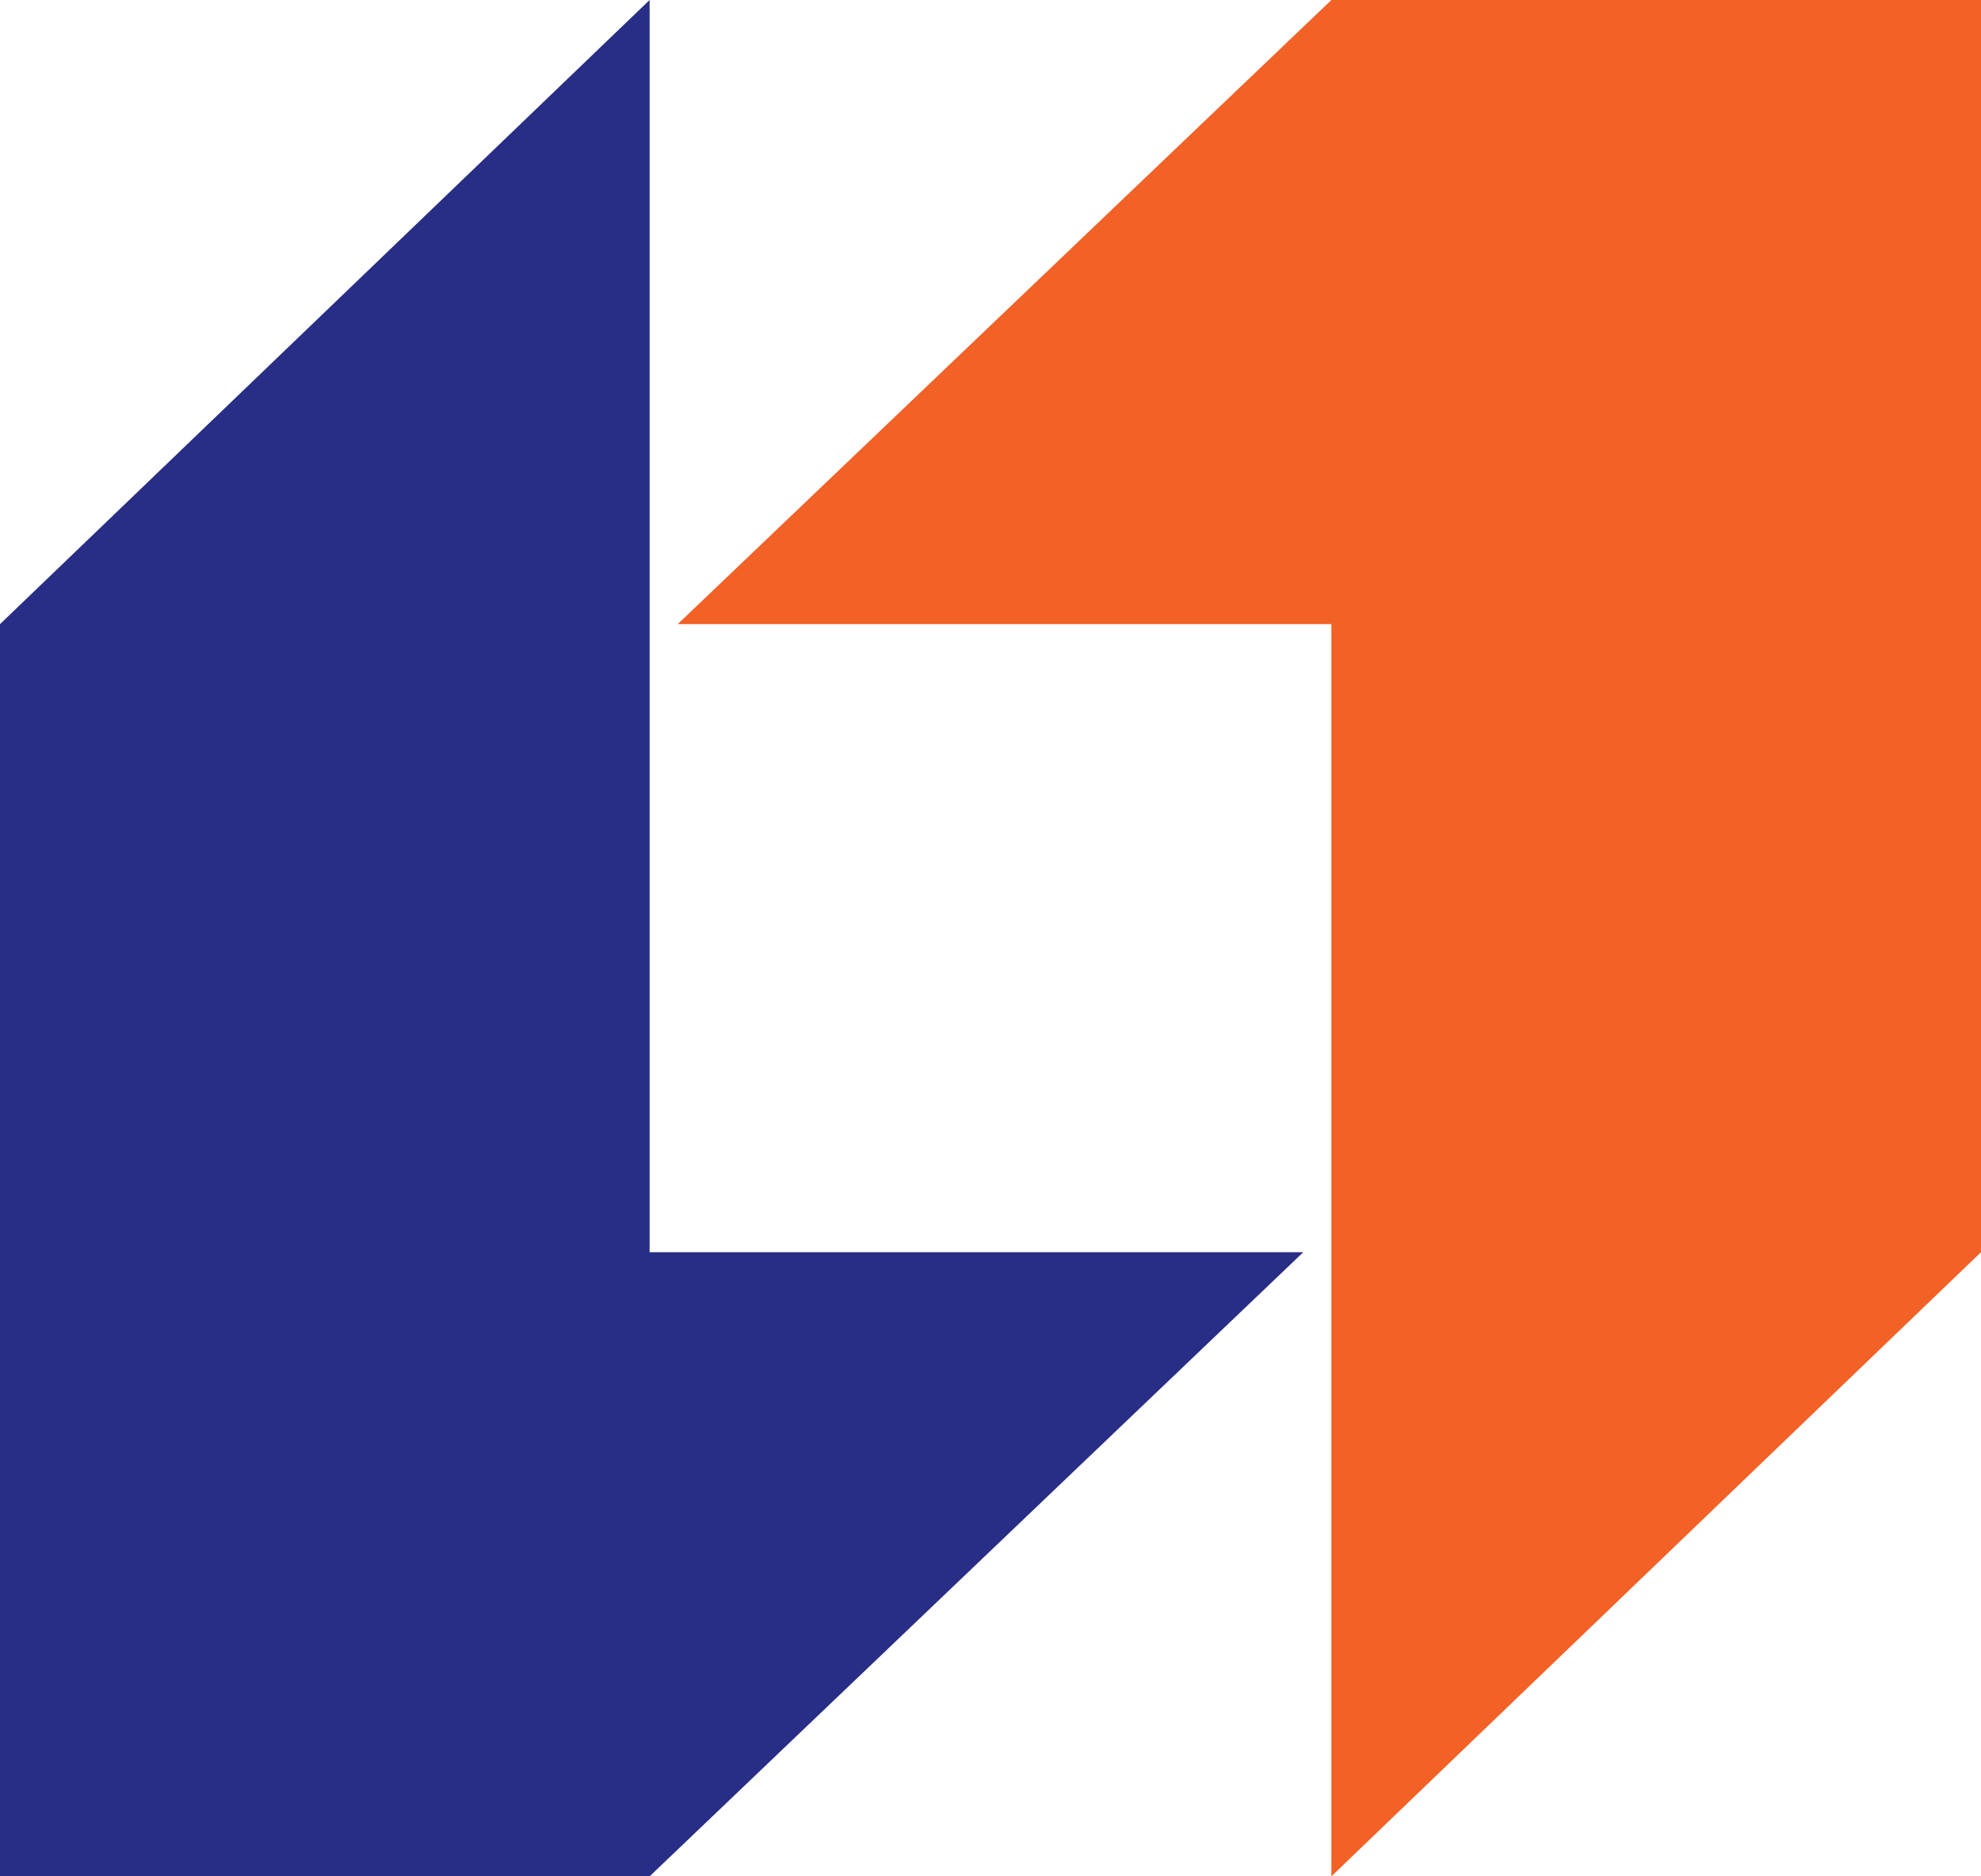 <svg width="38" height="36" viewBox="0 0 38 36" fill="none"
  xmlns="http://www.w3.org/2000/svg">
  <path d="M12.461 36L25 24.025H12.461V0L0 11.975V36H12.461Z" fill="#282D85" stroke="none" fill-rule="evenodd"/>
  <path d="M25.539 0L13 11.975H25.539V36L38 24.025V0H25.539Z" fill="#F26126" stroke="none" fill-rule="evenodd"/>
</svg>
